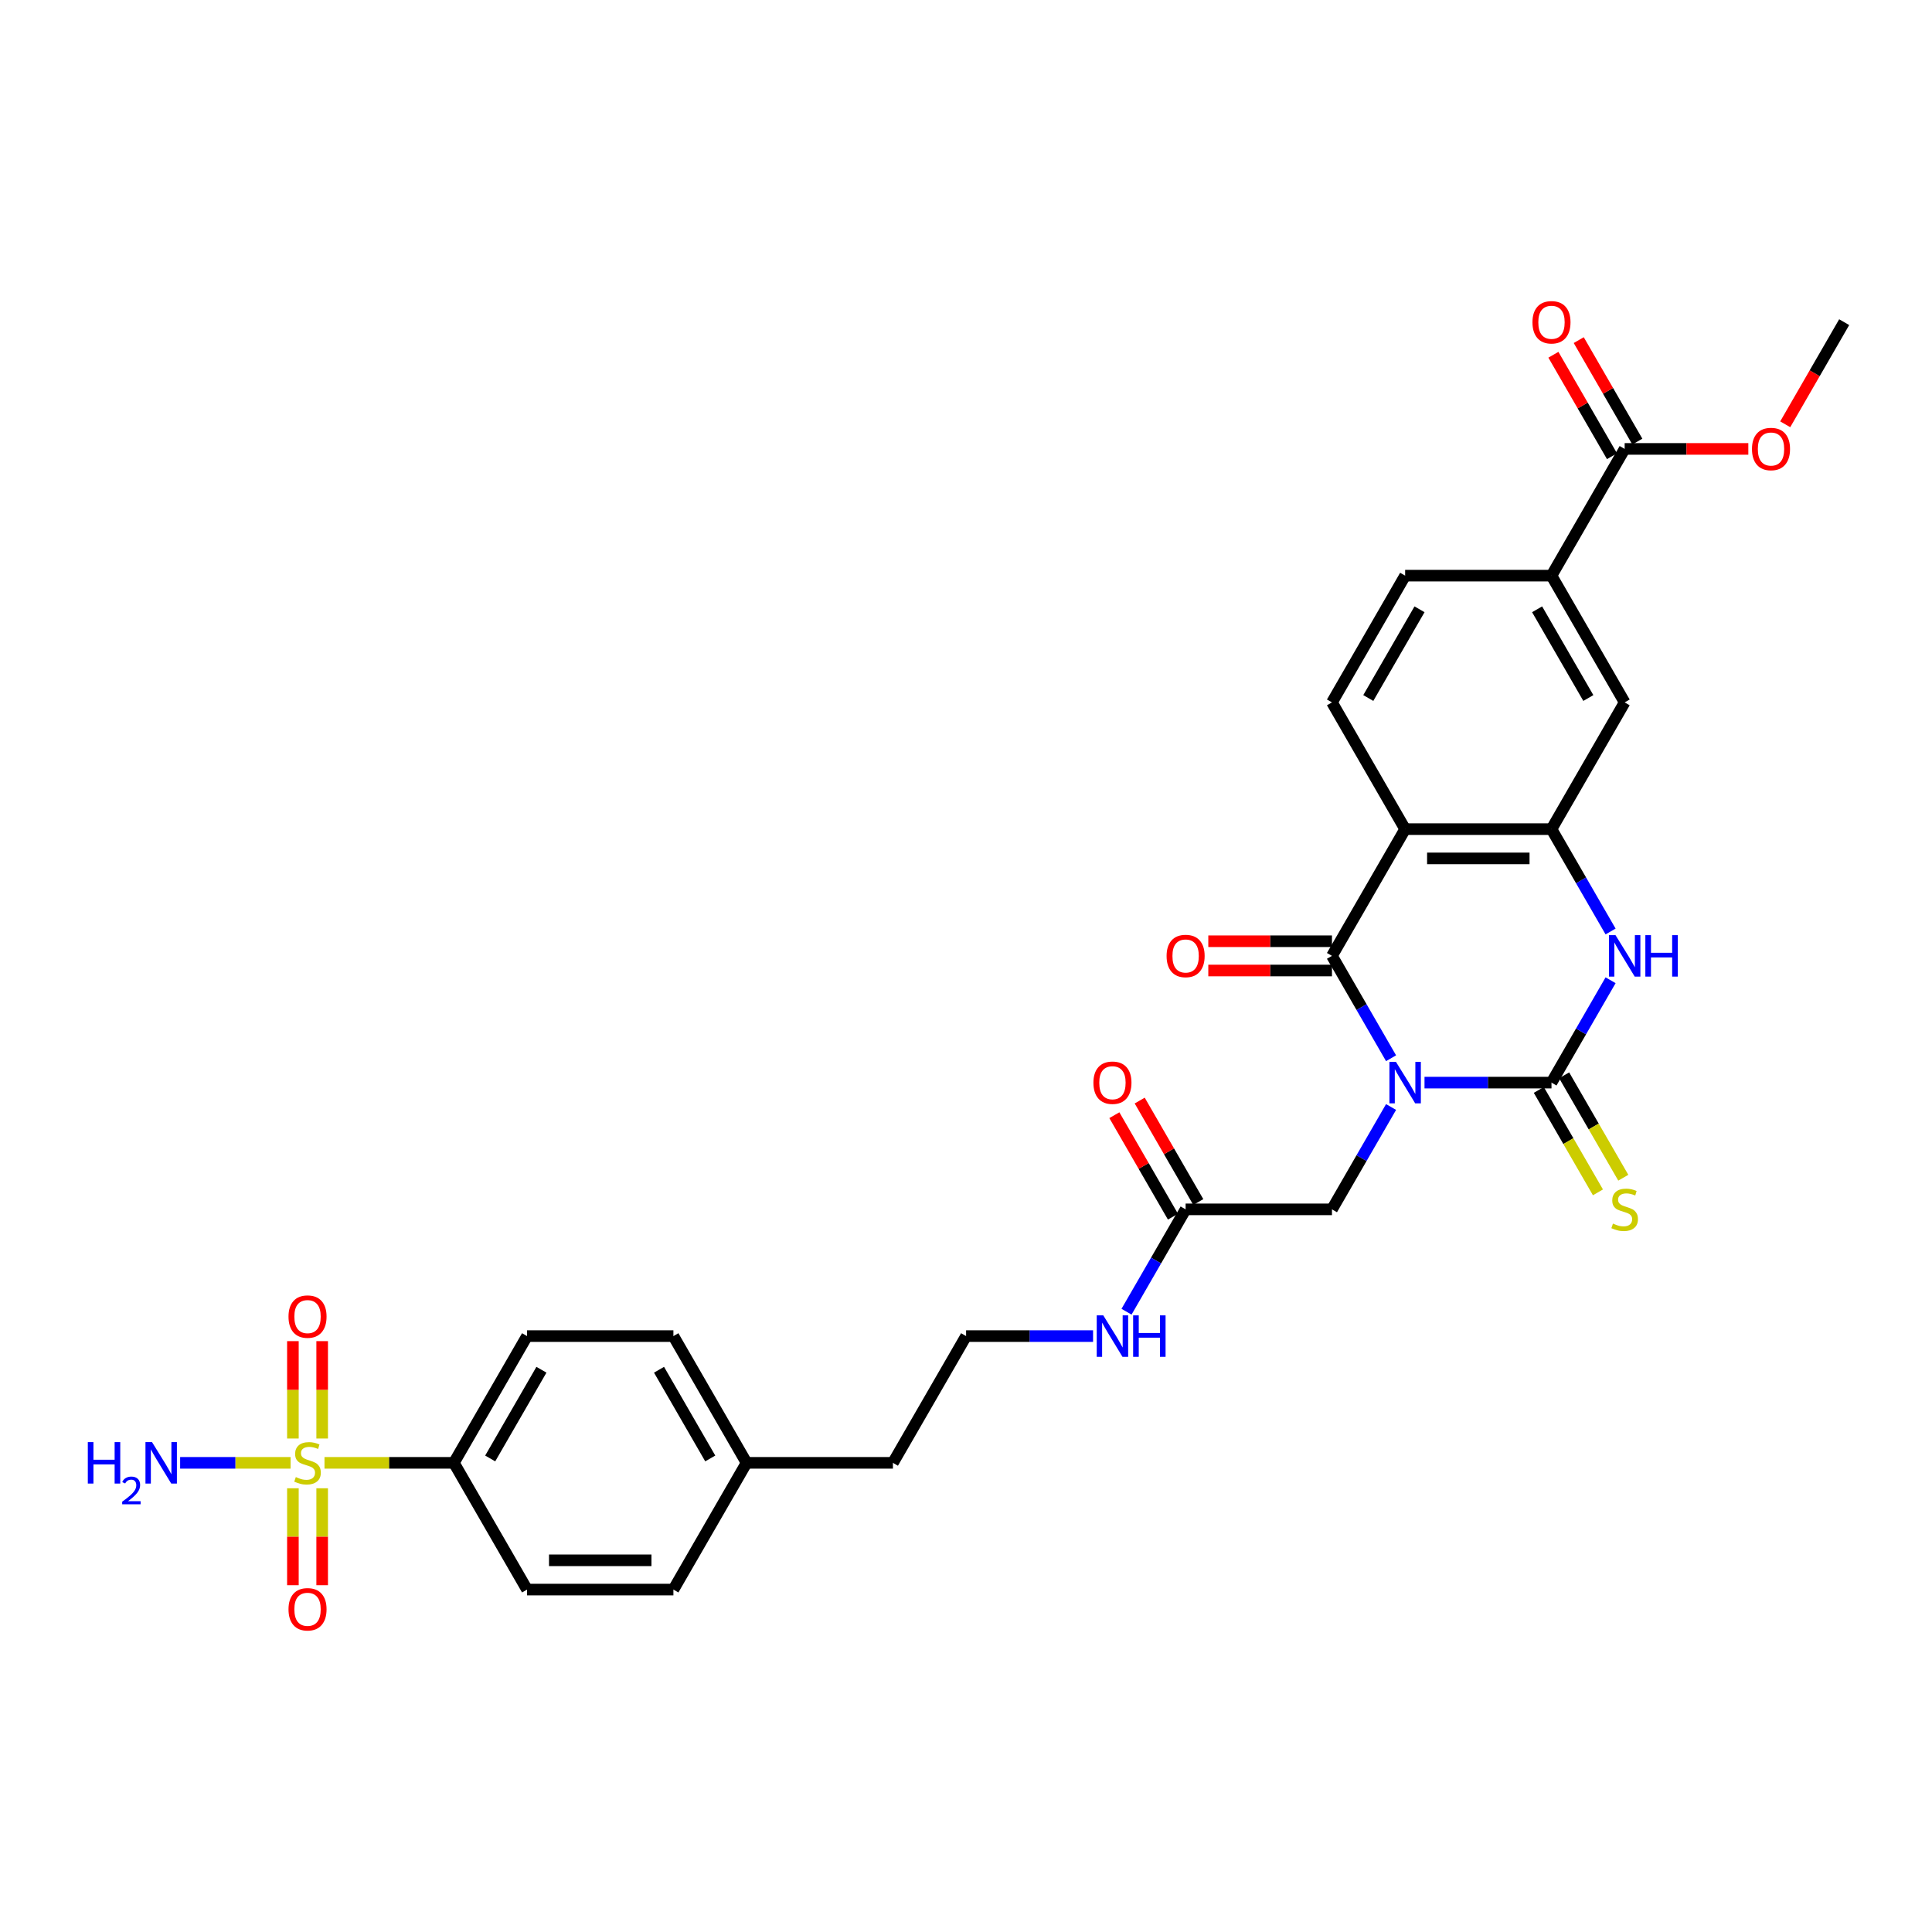 <?xml version='1.0' encoding='iso-8859-1'?>
<svg version='1.1' baseProfile='full'
              xmlns='http://www.w3.org/2000/svg'
                      xmlns:rdkit='http://www.rdkit.org/xml'
                      xmlns:xlink='http://www.w3.org/1999/xlink'
                  xml:space='preserve'
width='1000px' height='1000px' viewBox='0 0 1000 1000'>
<!-- END OF HEADER -->
<rect style='opacity:1.0;fill:#FFFFFF;stroke:none' width='1000' height='1000' x='0' y='0'> </rect>
<path class='bond-0' d='M 737.327,560.36 L 770.187,560.36' style='fill:none;fill-rule:evenodd;stroke:#0000FF;stroke-width:6px;stroke-linecap:butt;stroke-linejoin:miter;stroke-opacity:1' />
<path class='bond-0' d='M 770.187,560.36 L 803.047,560.36' style='fill:none;fill-rule:evenodd;stroke:#000000;stroke-width:6px;stroke-linecap:butt;stroke-linejoin:miter;stroke-opacity:1' />
<path class='bond-1' d='M 720.012,547.74 L 704.718,521.25' style='fill:none;fill-rule:evenodd;stroke:#0000FF;stroke-width:6px;stroke-linecap:butt;stroke-linejoin:miter;stroke-opacity:1' />
<path class='bond-1' d='M 704.718,521.25 L 689.423,494.759' style='fill:none;fill-rule:evenodd;stroke:#000000;stroke-width:6px;stroke-linecap:butt;stroke-linejoin:miter;stroke-opacity:1' />
<path class='bond-6' d='M 720.012,572.98 L 704.718,599.47' style='fill:none;fill-rule:evenodd;stroke:#0000FF;stroke-width:6px;stroke-linecap:butt;stroke-linejoin:miter;stroke-opacity:1' />
<path class='bond-6' d='M 704.718,599.47 L 689.423,625.961' style='fill:none;fill-rule:evenodd;stroke:#000000;stroke-width:6px;stroke-linecap:butt;stroke-linejoin:miter;stroke-opacity:1' />
<path class='bond-4' d='M 803.047,560.36 L 818.341,533.869' style='fill:none;fill-rule:evenodd;stroke:#000000;stroke-width:6px;stroke-linecap:butt;stroke-linejoin:miter;stroke-opacity:1' />
<path class='bond-4' d='M 818.341,533.869 L 833.636,507.379' style='fill:none;fill-rule:evenodd;stroke:#0000FF;stroke-width:6px;stroke-linecap:butt;stroke-linejoin:miter;stroke-opacity:1' />
<path class='bond-12' d='M 796.487,564.147 L 811.79,590.653' style='fill:none;fill-rule:evenodd;stroke:#000000;stroke-width:6px;stroke-linecap:butt;stroke-linejoin:miter;stroke-opacity:1' />
<path class='bond-12' d='M 811.79,590.653 L 827.093,617.159' style='fill:none;fill-rule:evenodd;stroke:#CCCC00;stroke-width:6px;stroke-linecap:butt;stroke-linejoin:miter;stroke-opacity:1' />
<path class='bond-12' d='M 809.607,556.572 L 824.91,583.078' style='fill:none;fill-rule:evenodd;stroke:#000000;stroke-width:6px;stroke-linecap:butt;stroke-linejoin:miter;stroke-opacity:1' />
<path class='bond-12' d='M 824.91,583.078 L 840.213,609.584' style='fill:none;fill-rule:evenodd;stroke:#CCCC00;stroke-width:6px;stroke-linecap:butt;stroke-linejoin:miter;stroke-opacity:1' />
<path class='bond-3' d='M 689.423,494.759 L 727.298,429.158' style='fill:none;fill-rule:evenodd;stroke:#000000;stroke-width:6px;stroke-linecap:butt;stroke-linejoin:miter;stroke-opacity:1' />
<path class='bond-16' d='M 689.423,487.184 L 657.419,487.184' style='fill:none;fill-rule:evenodd;stroke:#000000;stroke-width:6px;stroke-linecap:butt;stroke-linejoin:miter;stroke-opacity:1' />
<path class='bond-16' d='M 657.419,487.184 L 625.415,487.184' style='fill:none;fill-rule:evenodd;stroke:#FF0000;stroke-width:6px;stroke-linecap:butt;stroke-linejoin:miter;stroke-opacity:1' />
<path class='bond-16' d='M 689.423,502.334 L 657.419,502.334' style='fill:none;fill-rule:evenodd;stroke:#000000;stroke-width:6px;stroke-linecap:butt;stroke-linejoin:miter;stroke-opacity:1' />
<path class='bond-16' d='M 657.419,502.334 L 625.415,502.334' style='fill:none;fill-rule:evenodd;stroke:#FF0000;stroke-width:6px;stroke-linecap:butt;stroke-linejoin:miter;stroke-opacity:1' />
<path class='bond-2' d='M 167.951,757.162 L 201.439,757.162' style='fill:none;fill-rule:evenodd;stroke:#CCCC00;stroke-width:6px;stroke-linecap:butt;stroke-linejoin:miter;stroke-opacity:1' />
<path class='bond-2' d='M 201.439,757.162 L 234.928,757.162' style='fill:none;fill-rule:evenodd;stroke:#000000;stroke-width:6px;stroke-linecap:butt;stroke-linejoin:miter;stroke-opacity:1' />
<path class='bond-14' d='M 166.754,744.573 L 166.754,719.372' style='fill:none;fill-rule:evenodd;stroke:#CCCC00;stroke-width:6px;stroke-linecap:butt;stroke-linejoin:miter;stroke-opacity:1' />
<path class='bond-14' d='M 166.754,719.372 L 166.754,694.172' style='fill:none;fill-rule:evenodd;stroke:#FF0000;stroke-width:6px;stroke-linecap:butt;stroke-linejoin:miter;stroke-opacity:1' />
<path class='bond-14' d='M 151.604,744.573 L 151.604,719.372' style='fill:none;fill-rule:evenodd;stroke:#CCCC00;stroke-width:6px;stroke-linecap:butt;stroke-linejoin:miter;stroke-opacity:1' />
<path class='bond-14' d='M 151.604,719.372 L 151.604,694.172' style='fill:none;fill-rule:evenodd;stroke:#FF0000;stroke-width:6px;stroke-linecap:butt;stroke-linejoin:miter;stroke-opacity:1' />
<path class='bond-15' d='M 151.604,770.327 L 151.604,795.413' style='fill:none;fill-rule:evenodd;stroke:#CCCC00;stroke-width:6px;stroke-linecap:butt;stroke-linejoin:miter;stroke-opacity:1' />
<path class='bond-15' d='M 151.604,795.413 L 151.604,820.499' style='fill:none;fill-rule:evenodd;stroke:#FF0000;stroke-width:6px;stroke-linecap:butt;stroke-linejoin:miter;stroke-opacity:1' />
<path class='bond-15' d='M 166.754,770.327 L 166.754,795.413' style='fill:none;fill-rule:evenodd;stroke:#CCCC00;stroke-width:6px;stroke-linecap:butt;stroke-linejoin:miter;stroke-opacity:1' />
<path class='bond-15' d='M 166.754,795.413 L 166.754,820.499' style='fill:none;fill-rule:evenodd;stroke:#FF0000;stroke-width:6px;stroke-linecap:butt;stroke-linejoin:miter;stroke-opacity:1' />
<path class='bond-17' d='M 150.407,757.162 L 121.823,757.162' style='fill:none;fill-rule:evenodd;stroke:#CCCC00;stroke-width:6px;stroke-linecap:butt;stroke-linejoin:miter;stroke-opacity:1' />
<path class='bond-17' d='M 121.823,757.162 L 93.24,757.162' style='fill:none;fill-rule:evenodd;stroke:#0000FF;stroke-width:6px;stroke-linecap:butt;stroke-linejoin:miter;stroke-opacity:1' />
<path class='bond-5' d='M 727.298,429.158 L 803.047,429.158' style='fill:none;fill-rule:evenodd;stroke:#000000;stroke-width:6px;stroke-linecap:butt;stroke-linejoin:miter;stroke-opacity:1' />
<path class='bond-5' d='M 738.66,444.308 L 791.685,444.308' style='fill:none;fill-rule:evenodd;stroke:#000000;stroke-width:6px;stroke-linecap:butt;stroke-linejoin:miter;stroke-opacity:1' />
<path class='bond-9' d='M 727.298,429.158 L 689.423,363.558' style='fill:none;fill-rule:evenodd;stroke:#000000;stroke-width:6px;stroke-linecap:butt;stroke-linejoin:miter;stroke-opacity:1' />
<path class='bond-31' d='M 833.636,482.139 L 818.341,455.649' style='fill:none;fill-rule:evenodd;stroke:#0000FF;stroke-width:6px;stroke-linecap:butt;stroke-linejoin:miter;stroke-opacity:1' />
<path class='bond-31' d='M 818.341,455.649 L 803.047,429.158' style='fill:none;fill-rule:evenodd;stroke:#000000;stroke-width:6px;stroke-linecap:butt;stroke-linejoin:miter;stroke-opacity:1' />
<path class='bond-8' d='M 803.047,429.158 L 840.922,363.558' style='fill:none;fill-rule:evenodd;stroke:#000000;stroke-width:6px;stroke-linecap:butt;stroke-linejoin:miter;stroke-opacity:1' />
<path class='bond-13' d='M 689.423,625.961 L 613.674,625.961' style='fill:none;fill-rule:evenodd;stroke:#000000;stroke-width:6px;stroke-linecap:butt;stroke-linejoin:miter;stroke-opacity:1' />
<path class='bond-7' d='M 840.922,232.356 L 803.047,297.957' style='fill:none;fill-rule:evenodd;stroke:#000000;stroke-width:6px;stroke-linecap:butt;stroke-linejoin:miter;stroke-opacity:1' />
<path class='bond-19' d='M 847.482,228.569 L 832.319,202.306' style='fill:none;fill-rule:evenodd;stroke:#000000;stroke-width:6px;stroke-linecap:butt;stroke-linejoin:miter;stroke-opacity:1' />
<path class='bond-19' d='M 832.319,202.306 L 817.156,176.042' style='fill:none;fill-rule:evenodd;stroke:#FF0000;stroke-width:6px;stroke-linecap:butt;stroke-linejoin:miter;stroke-opacity:1' />
<path class='bond-19' d='M 834.362,236.144 L 819.199,209.88' style='fill:none;fill-rule:evenodd;stroke:#000000;stroke-width:6px;stroke-linecap:butt;stroke-linejoin:miter;stroke-opacity:1' />
<path class='bond-19' d='M 819.199,209.88 L 804.035,183.617' style='fill:none;fill-rule:evenodd;stroke:#FF0000;stroke-width:6px;stroke-linecap:butt;stroke-linejoin:miter;stroke-opacity:1' />
<path class='bond-24' d='M 840.922,232.356 L 872.926,232.356' style='fill:none;fill-rule:evenodd;stroke:#000000;stroke-width:6px;stroke-linecap:butt;stroke-linejoin:miter;stroke-opacity:1' />
<path class='bond-24' d='M 872.926,232.356 L 904.93,232.356' style='fill:none;fill-rule:evenodd;stroke:#FF0000;stroke-width:6px;stroke-linecap:butt;stroke-linejoin:miter;stroke-opacity:1' />
<path class='bond-32' d='M 840.922,363.558 L 803.047,297.957' style='fill:none;fill-rule:evenodd;stroke:#000000;stroke-width:6px;stroke-linecap:butt;stroke-linejoin:miter;stroke-opacity:1' />
<path class='bond-32' d='M 822.12,361.292 L 795.608,315.372' style='fill:none;fill-rule:evenodd;stroke:#000000;stroke-width:6px;stroke-linecap:butt;stroke-linejoin:miter;stroke-opacity:1' />
<path class='bond-18' d='M 689.423,363.558 L 727.298,297.957' style='fill:none;fill-rule:evenodd;stroke:#000000;stroke-width:6px;stroke-linecap:butt;stroke-linejoin:miter;stroke-opacity:1' />
<path class='bond-18' d='M 708.225,361.292 L 734.737,315.372' style='fill:none;fill-rule:evenodd;stroke:#000000;stroke-width:6px;stroke-linecap:butt;stroke-linejoin:miter;stroke-opacity:1' />
<path class='bond-10' d='M 803.047,297.957 L 727.298,297.957' style='fill:none;fill-rule:evenodd;stroke:#000000;stroke-width:6px;stroke-linecap:butt;stroke-linejoin:miter;stroke-opacity:1' />
<path class='bond-11' d='M 234.928,757.162 L 272.803,691.561' style='fill:none;fill-rule:evenodd;stroke:#000000;stroke-width:6px;stroke-linecap:butt;stroke-linejoin:miter;stroke-opacity:1' />
<path class='bond-11' d='M 253.729,754.897 L 280.242,708.976' style='fill:none;fill-rule:evenodd;stroke:#000000;stroke-width:6px;stroke-linecap:butt;stroke-linejoin:miter;stroke-opacity:1' />
<path class='bond-33' d='M 234.928,757.162 L 272.803,822.763' style='fill:none;fill-rule:evenodd;stroke:#000000;stroke-width:6px;stroke-linecap:butt;stroke-linejoin:miter;stroke-opacity:1' />
<path class='bond-20' d='M 620.234,622.173 L 605.071,595.91' style='fill:none;fill-rule:evenodd;stroke:#000000;stroke-width:6px;stroke-linecap:butt;stroke-linejoin:miter;stroke-opacity:1' />
<path class='bond-20' d='M 605.071,595.91 L 589.908,569.647' style='fill:none;fill-rule:evenodd;stroke:#FF0000;stroke-width:6px;stroke-linecap:butt;stroke-linejoin:miter;stroke-opacity:1' />
<path class='bond-20' d='M 607.114,629.748 L 591.951,603.485' style='fill:none;fill-rule:evenodd;stroke:#000000;stroke-width:6px;stroke-linecap:butt;stroke-linejoin:miter;stroke-opacity:1' />
<path class='bond-20' d='M 591.951,603.485 L 576.788,577.222' style='fill:none;fill-rule:evenodd;stroke:#FF0000;stroke-width:6px;stroke-linecap:butt;stroke-linejoin:miter;stroke-opacity:1' />
<path class='bond-23' d='M 613.674,625.961 L 598.38,652.451' style='fill:none;fill-rule:evenodd;stroke:#000000;stroke-width:6px;stroke-linecap:butt;stroke-linejoin:miter;stroke-opacity:1' />
<path class='bond-23' d='M 598.38,652.451 L 583.086,678.941' style='fill:none;fill-rule:evenodd;stroke:#0000FF;stroke-width:6px;stroke-linecap:butt;stroke-linejoin:miter;stroke-opacity:1' />
<path class='bond-21' d='M 272.803,822.763 L 348.552,822.763' style='fill:none;fill-rule:evenodd;stroke:#000000;stroke-width:6px;stroke-linecap:butt;stroke-linejoin:miter;stroke-opacity:1' />
<path class='bond-21' d='M 284.165,807.613 L 337.19,807.613' style='fill:none;fill-rule:evenodd;stroke:#000000;stroke-width:6px;stroke-linecap:butt;stroke-linejoin:miter;stroke-opacity:1' />
<path class='bond-22' d='M 272.803,691.561 L 348.552,691.561' style='fill:none;fill-rule:evenodd;stroke:#000000;stroke-width:6px;stroke-linecap:butt;stroke-linejoin:miter;stroke-opacity:1' />
<path class='bond-28' d='M 565.77,691.561 L 532.91,691.561' style='fill:none;fill-rule:evenodd;stroke:#0000FF;stroke-width:6px;stroke-linecap:butt;stroke-linejoin:miter;stroke-opacity:1' />
<path class='bond-28' d='M 532.91,691.561 L 500.05,691.561' style='fill:none;fill-rule:evenodd;stroke:#000000;stroke-width:6px;stroke-linecap:butt;stroke-linejoin:miter;stroke-opacity:1' />
<path class='bond-30' d='M 924.027,219.615 L 939.286,193.185' style='fill:none;fill-rule:evenodd;stroke:#FF0000;stroke-width:6px;stroke-linecap:butt;stroke-linejoin:miter;stroke-opacity:1' />
<path class='bond-30' d='M 939.286,193.185 L 954.545,166.755' style='fill:none;fill-rule:evenodd;stroke:#000000;stroke-width:6px;stroke-linecap:butt;stroke-linejoin:miter;stroke-opacity:1' />
<path class='bond-25' d='M 348.552,822.763 L 386.427,757.162' style='fill:none;fill-rule:evenodd;stroke:#000000;stroke-width:6px;stroke-linecap:butt;stroke-linejoin:miter;stroke-opacity:1' />
<path class='bond-26' d='M 348.552,691.561 L 386.427,757.162' style='fill:none;fill-rule:evenodd;stroke:#000000;stroke-width:6px;stroke-linecap:butt;stroke-linejoin:miter;stroke-opacity:1' />
<path class='bond-26' d='M 341.113,708.976 L 367.625,754.897' style='fill:none;fill-rule:evenodd;stroke:#000000;stroke-width:6px;stroke-linecap:butt;stroke-linejoin:miter;stroke-opacity:1' />
<path class='bond-27' d='M 386.427,757.162 L 462.176,757.162' style='fill:none;fill-rule:evenodd;stroke:#000000;stroke-width:6px;stroke-linecap:butt;stroke-linejoin:miter;stroke-opacity:1' />
<path class='bond-29' d='M 500.05,691.561 L 462.176,757.162' style='fill:none;fill-rule:evenodd;stroke:#000000;stroke-width:6px;stroke-linecap:butt;stroke-linejoin:miter;stroke-opacity:1' />
<path  class='atom-0' d='M 722.556 549.634
L 729.586 560.996
Q 730.282 562.117, 731.403 564.147
Q 732.525 566.177, 732.585 566.299
L 732.585 549.634
L 735.433 549.634
L 735.433 571.086
L 732.494 571.086
L 724.95 558.663
Q 724.071 557.209, 723.132 555.542
Q 722.223 553.876, 721.95 553.361
L 721.95 571.086
L 719.162 571.086
L 719.162 549.634
L 722.556 549.634
' fill='#0000FF'/>
<path  class='atom-3' d='M 153.119 764.525
Q 153.361 764.616, 154.361 765.04
Q 155.361 765.464, 156.452 765.737
Q 157.573 765.979, 158.664 765.979
Q 160.694 765.979, 161.876 765.01
Q 163.057 764.01, 163.057 762.283
Q 163.057 761.101, 162.451 760.374
Q 161.876 759.647, 160.967 759.253
Q 160.058 758.859, 158.543 758.404
Q 156.634 757.829, 155.482 757.283
Q 154.361 756.738, 153.543 755.586
Q 152.755 754.435, 152.755 752.496
Q 152.755 749.799, 154.573 748.133
Q 156.422 746.466, 160.058 746.466
Q 162.542 746.466, 165.36 747.648
L 164.663 749.981
Q 162.088 748.921, 160.149 748.921
Q 158.058 748.921, 156.906 749.799
Q 155.755 750.648, 155.785 752.132
Q 155.785 753.284, 156.361 753.981
Q 156.967 754.677, 157.815 755.071
Q 158.694 755.465, 160.149 755.92
Q 162.088 756.526, 163.239 757.132
Q 164.39 757.738, 165.209 758.98
Q 166.057 760.192, 166.057 762.283
Q 166.057 765.252, 164.057 766.858
Q 162.088 768.433, 158.785 768.433
Q 156.876 768.433, 155.422 768.009
Q 153.998 767.615, 152.301 766.919
L 153.119 764.525
' fill='#CCCC00'/>
<path  class='atom-5' d='M 836.18 484.033
L 843.209 495.395
Q 843.906 496.516, 845.027 498.547
Q 846.148 500.577, 846.209 500.698
L 846.209 484.033
L 849.057 484.033
L 849.057 505.485
L 846.118 505.485
L 838.573 493.062
Q 837.695 491.608, 836.755 489.941
Q 835.846 488.275, 835.574 487.76
L 835.574 505.485
L 832.786 505.485
L 832.786 484.033
L 836.18 484.033
' fill='#0000FF'/>
<path  class='atom-5' d='M 851.633 484.033
L 854.541 484.033
L 854.541 493.153
L 865.51 493.153
L 865.51 484.033
L 868.419 484.033
L 868.419 505.485
L 865.51 505.485
L 865.51 495.577
L 854.541 495.577
L 854.541 505.485
L 851.633 505.485
L 851.633 484.033
' fill='#0000FF'/>
<path  class='atom-13' d='M 834.862 633.323
Q 835.104 633.414, 836.104 633.838
Q 837.104 634.263, 838.195 634.535
Q 839.316 634.778, 840.407 634.778
Q 842.437 634.778, 843.618 633.808
Q 844.8 632.808, 844.8 631.081
Q 844.8 629.9, 844.194 629.172
Q 843.618 628.445, 842.709 628.051
Q 841.8 627.657, 840.285 627.203
Q 838.376 626.627, 837.225 626.082
Q 836.104 625.536, 835.286 624.385
Q 834.498 623.234, 834.498 621.294
Q 834.498 618.598, 836.316 616.931
Q 838.164 615.265, 841.8 615.265
Q 844.285 615.265, 847.103 616.446
L 846.406 618.78
Q 843.83 617.719, 841.891 617.719
Q 839.801 617.719, 838.649 618.598
Q 837.498 619.446, 837.528 620.931
Q 837.528 622.082, 838.104 622.779
Q 838.71 623.476, 839.558 623.87
Q 840.437 624.264, 841.891 624.718
Q 843.83 625.324, 844.982 625.93
Q 846.133 626.536, 846.951 627.779
Q 847.8 628.991, 847.8 631.081
Q 847.8 634.051, 845.8 635.656
Q 843.83 637.232, 840.528 637.232
Q 838.619 637.232, 837.165 636.808
Q 835.74 636.414, 834.044 635.717
L 834.862 633.323
' fill='#CCCC00'/>
<path  class='atom-15' d='M 149.332 681.473
Q 149.332 676.322, 151.877 673.444
Q 154.422 670.566, 159.179 670.566
Q 163.936 670.566, 166.481 673.444
Q 169.026 676.322, 169.026 681.473
Q 169.026 686.685, 166.451 689.654
Q 163.875 692.593, 159.179 692.593
Q 154.452 692.593, 151.877 689.654
Q 149.332 686.715, 149.332 681.473
M 159.179 690.169
Q 162.451 690.169, 164.209 687.988
Q 165.996 685.776, 165.996 681.473
Q 165.996 677.262, 164.209 675.141
Q 162.451 672.99, 159.179 672.99
Q 155.907 672.99, 154.119 675.11
Q 152.362 677.231, 152.362 681.473
Q 152.362 685.806, 154.119 687.988
Q 155.907 690.169, 159.179 690.169
' fill='#FF0000'/>
<path  class='atom-16' d='M 149.332 832.972
Q 149.332 827.821, 151.877 824.942
Q 154.422 822.064, 159.179 822.064
Q 163.936 822.064, 166.481 824.942
Q 169.026 827.821, 169.026 832.972
Q 169.026 838.183, 166.451 841.153
Q 163.875 844.092, 159.179 844.092
Q 154.452 844.092, 151.877 841.153
Q 149.332 838.214, 149.332 832.972
M 159.179 841.668
Q 162.451 841.668, 164.209 839.486
Q 165.996 837.274, 165.996 832.972
Q 165.996 828.76, 164.209 826.639
Q 162.451 824.488, 159.179 824.488
Q 155.907 824.488, 154.119 826.609
Q 152.362 828.73, 152.362 832.972
Q 152.362 837.305, 154.119 839.486
Q 155.907 841.668, 159.179 841.668
' fill='#FF0000'/>
<path  class='atom-17' d='M 603.827 494.82
Q 603.827 489.669, 606.372 486.79
Q 608.917 483.912, 613.674 483.912
Q 618.431 483.912, 620.976 486.79
Q 623.521 489.669, 623.521 494.82
Q 623.521 500.031, 620.946 503.001
Q 618.371 505.94, 613.674 505.94
Q 608.947 505.94, 606.372 503.001
Q 603.827 500.062, 603.827 494.82
M 613.674 503.516
Q 616.946 503.516, 618.704 501.334
Q 620.492 499.122, 620.492 494.82
Q 620.492 490.608, 618.704 488.487
Q 616.946 486.336, 613.674 486.336
Q 610.402 486.336, 608.614 488.457
Q 606.857 490.578, 606.857 494.82
Q 606.857 499.153, 608.614 501.334
Q 610.402 503.516, 613.674 503.516
' fill='#FF0000'/>
<path  class='atom-18' d='M 45.455 746.436
L 48.363 746.436
L 48.363 755.556
L 59.332 755.556
L 59.332 746.436
L 62.241 746.436
L 62.241 767.888
L 59.332 767.888
L 59.332 757.98
L 48.363 757.98
L 48.363 767.888
L 45.455 767.888
L 45.455 746.436
' fill='#0000FF'/>
<path  class='atom-18' d='M 63.281 767.135
Q 63.8 765.796, 65.04 765.056
Q 66.28 764.296, 68 764.296
Q 70.14 764.296, 71.34 765.456
Q 72.539 766.616, 72.539 768.675
Q 72.539 770.775, 70.98 772.735
Q 69.44 774.695, 66.24 777.014
L 72.779 777.014
L 72.779 778.614
L 63.24 778.614
L 63.24 777.274
Q 65.88 775.395, 67.44 773.995
Q 69.02 772.595, 69.78 771.335
Q 70.54 770.075, 70.54 768.775
Q 70.54 767.415, 69.86 766.656
Q 69.18 765.896, 68 765.896
Q 66.86 765.896, 66.1 766.356
Q 65.34 766.815, 64.8 767.835
L 63.281 767.135
' fill='#0000FF'/>
<path  class='atom-18' d='M 78.688 746.436
L 85.717 757.798
Q 86.414 758.919, 87.535 760.949
Q 88.656 762.98, 88.717 763.101
L 88.717 746.436
L 91.565 746.436
L 91.565 767.888
L 88.626 767.888
L 81.082 755.465
Q 80.203 754.011, 79.263 752.344
Q 78.355 750.678, 78.082 750.163
L 78.082 767.888
L 75.294 767.888
L 75.294 746.436
L 78.688 746.436
' fill='#0000FF'/>
<path  class='atom-20' d='M 793.2 166.816
Q 793.2 161.665, 795.745 158.787
Q 798.29 155.908, 803.047 155.908
Q 807.804 155.908, 810.349 158.787
Q 812.894 161.665, 812.894 166.816
Q 812.894 172.028, 810.319 174.997
Q 807.744 177.936, 803.047 177.936
Q 798.32 177.936, 795.745 174.997
Q 793.2 172.058, 793.2 166.816
M 803.047 175.512
Q 806.319 175.512, 808.077 173.331
Q 809.864 171.119, 809.864 166.816
Q 809.864 162.604, 808.077 160.483
Q 806.319 158.332, 803.047 158.332
Q 799.775 158.332, 797.987 160.453
Q 796.23 162.574, 796.23 166.816
Q 796.23 171.149, 797.987 173.331
Q 799.775 175.512, 803.047 175.512
' fill='#FF0000'/>
<path  class='atom-21' d='M 565.952 560.42
Q 565.952 555.269, 568.497 552.391
Q 571.042 549.513, 575.799 549.513
Q 580.557 549.513, 583.102 552.391
Q 585.647 555.269, 585.647 560.42
Q 585.647 565.632, 583.071 568.601
Q 580.496 571.54, 575.799 571.54
Q 571.073 571.54, 568.497 568.601
Q 565.952 565.662, 565.952 560.42
M 575.799 569.116
Q 579.072 569.116, 580.829 566.935
Q 582.617 564.723, 582.617 560.42
Q 582.617 556.209, 580.829 554.088
Q 579.072 551.937, 575.799 551.937
Q 572.527 551.937, 570.739 554.058
Q 568.982 556.178, 568.982 560.42
Q 568.982 564.753, 570.739 566.935
Q 572.527 569.116, 575.799 569.116
' fill='#FF0000'/>
<path  class='atom-24' d='M 571.058 680.835
L 578.087 692.198
Q 578.784 693.319, 579.905 695.349
Q 581.026 697.379, 581.087 697.5
L 581.087 680.835
L 583.935 680.835
L 583.935 702.287
L 580.996 702.287
L 573.451 689.865
Q 572.573 688.41, 571.633 686.744
Q 570.724 685.077, 570.452 684.562
L 570.452 702.287
L 567.664 702.287
L 567.664 680.835
L 571.058 680.835
' fill='#0000FF'/>
<path  class='atom-24' d='M 586.51 680.835
L 589.419 680.835
L 589.419 689.955
L 600.388 689.955
L 600.388 680.835
L 603.296 680.835
L 603.296 702.287
L 600.388 702.287
L 600.388 692.379
L 589.419 692.379
L 589.419 702.287
L 586.51 702.287
L 586.51 680.835
' fill='#0000FF'/>
<path  class='atom-25' d='M 906.823 232.417
Q 906.823 227.266, 909.369 224.387
Q 911.914 221.509, 916.671 221.509
Q 921.428 221.509, 923.973 224.387
Q 926.518 227.266, 926.518 232.417
Q 926.518 237.628, 923.943 240.598
Q 921.367 243.537, 916.671 243.537
Q 911.944 243.537, 909.369 240.598
Q 906.823 237.659, 906.823 232.417
M 916.671 241.113
Q 919.943 241.113, 921.701 238.931
Q 923.488 236.719, 923.488 232.417
Q 923.488 228.205, 921.701 226.084
Q 919.943 223.933, 916.671 223.933
Q 913.398 223.933, 911.611 226.054
Q 909.853 228.175, 909.853 232.417
Q 909.853 236.75, 911.611 238.931
Q 913.398 241.113, 916.671 241.113
' fill='#FF0000'/>
</svg>

